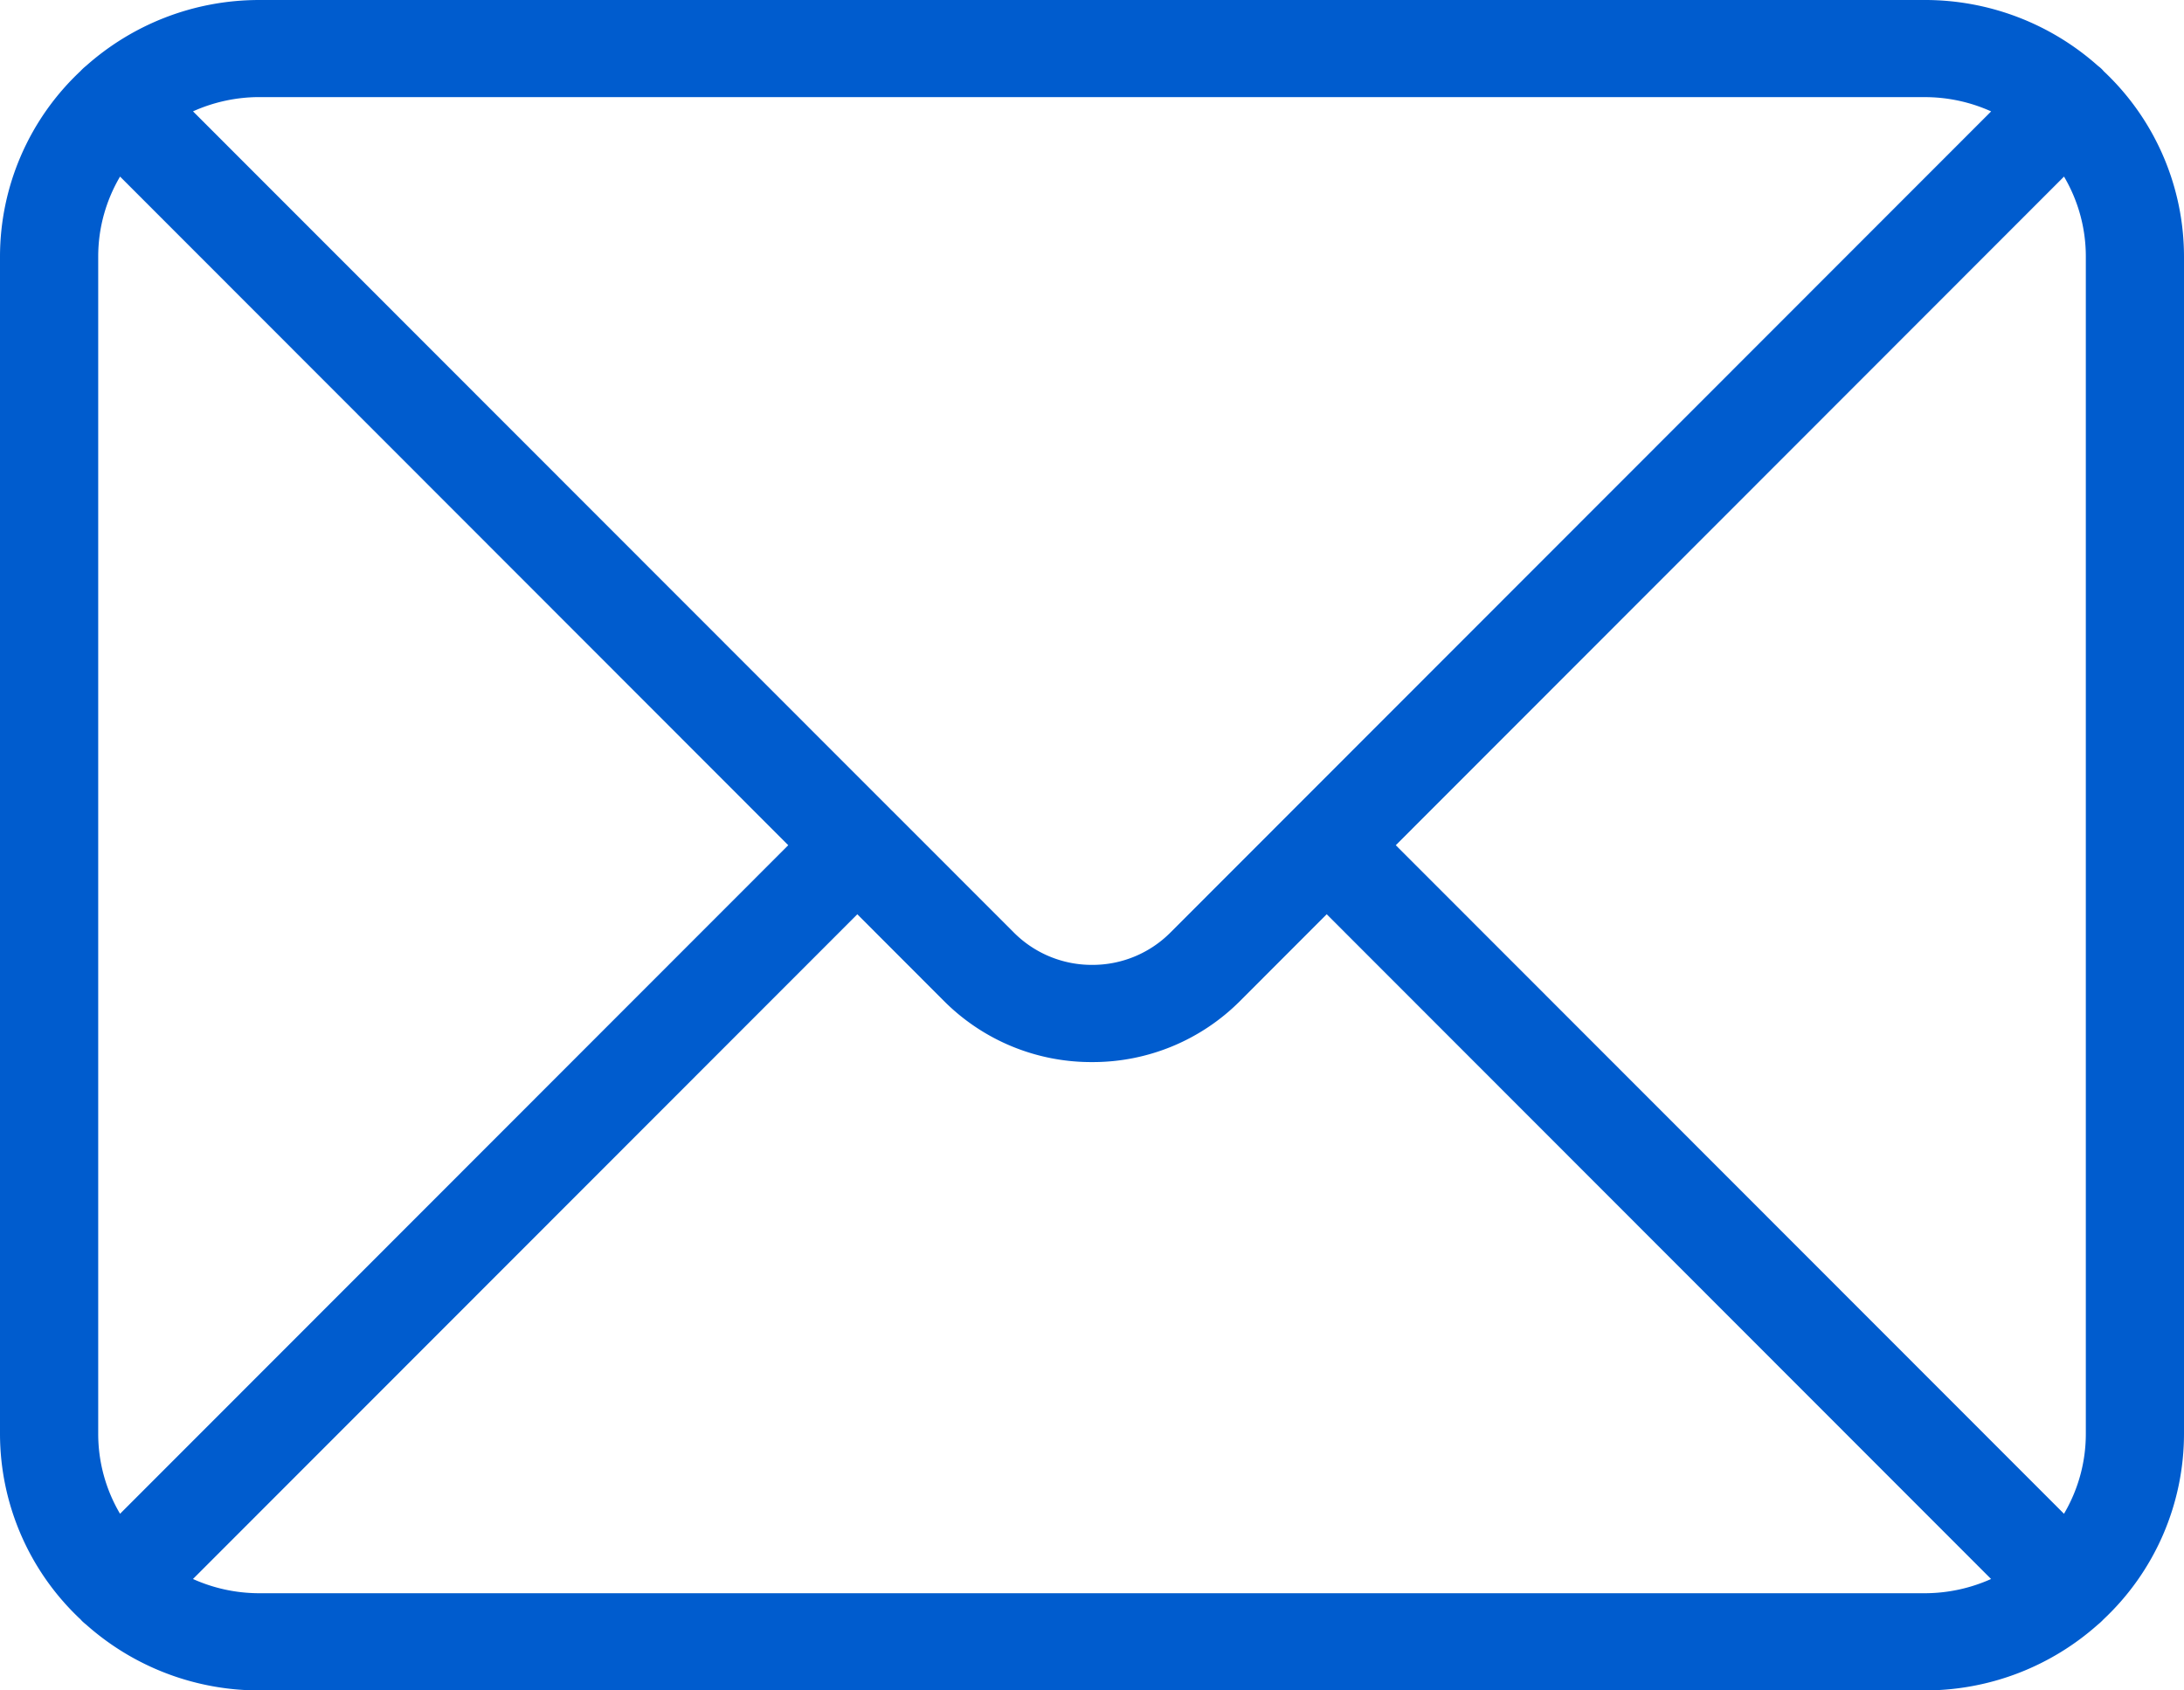 <svg xmlns="http://www.w3.org/2000/svg" width="62" height="48" fill="none"><path fill="#005CCE" d="m59.718 2.018-.043-.047a1 1 0 0 0-.116-.1A7.38 7.38 0 0 0 54.64 0H7.364c-1.89 0-3.615.709-4.92 1.87a1.4 1.4 0 0 0-.16.149A7.23 7.23 0 0 0 0 7.286v33.427a7.23 7.23 0 0 0 2.284 5.268l.043.047q.056.054.115.1A7.38 7.38 0 0 0 7.362 48h47.275c1.89 0 3.617-.709 4.921-1.872a1.4 1.4 0 0 0 .158-.147A7.23 7.23 0 0 0 62 40.712V7.286a7.23 7.23 0 0 0-2.284-5.268zM39.624 24l18.97-18.986c.393.668.619 1.444.619 2.272v33.427c0 .827-.227 1.603-.62 2.271zM54.64 2.758c.672 0 1.31.146 1.885.405l-19.84 19.855-.001.001-3.457 3.46a3.12 3.12 0 0 1-2.223.919 3.12 3.12 0 0 1-2.224-.92l-3.457-3.459-.002-.002-.002-.001L5.479 3.162a4.6 4.6 0 0 1 1.886-.405zM3.408 42.984a4.46 4.46 0 0 1-.62-2.272V7.286c0-.827.227-1.603.62-2.272L22.377 24zm3.956 2.256c-.673 0-1.31-.145-1.886-.404l18.86-18.875 2.456 2.459A5.9 5.9 0 0 0 31 30.158a5.9 5.9 0 0 0 4.206-1.738l2.457-2.46 18.86 18.876a4.6 4.6 0 0 1-1.887.404z"/></svg>